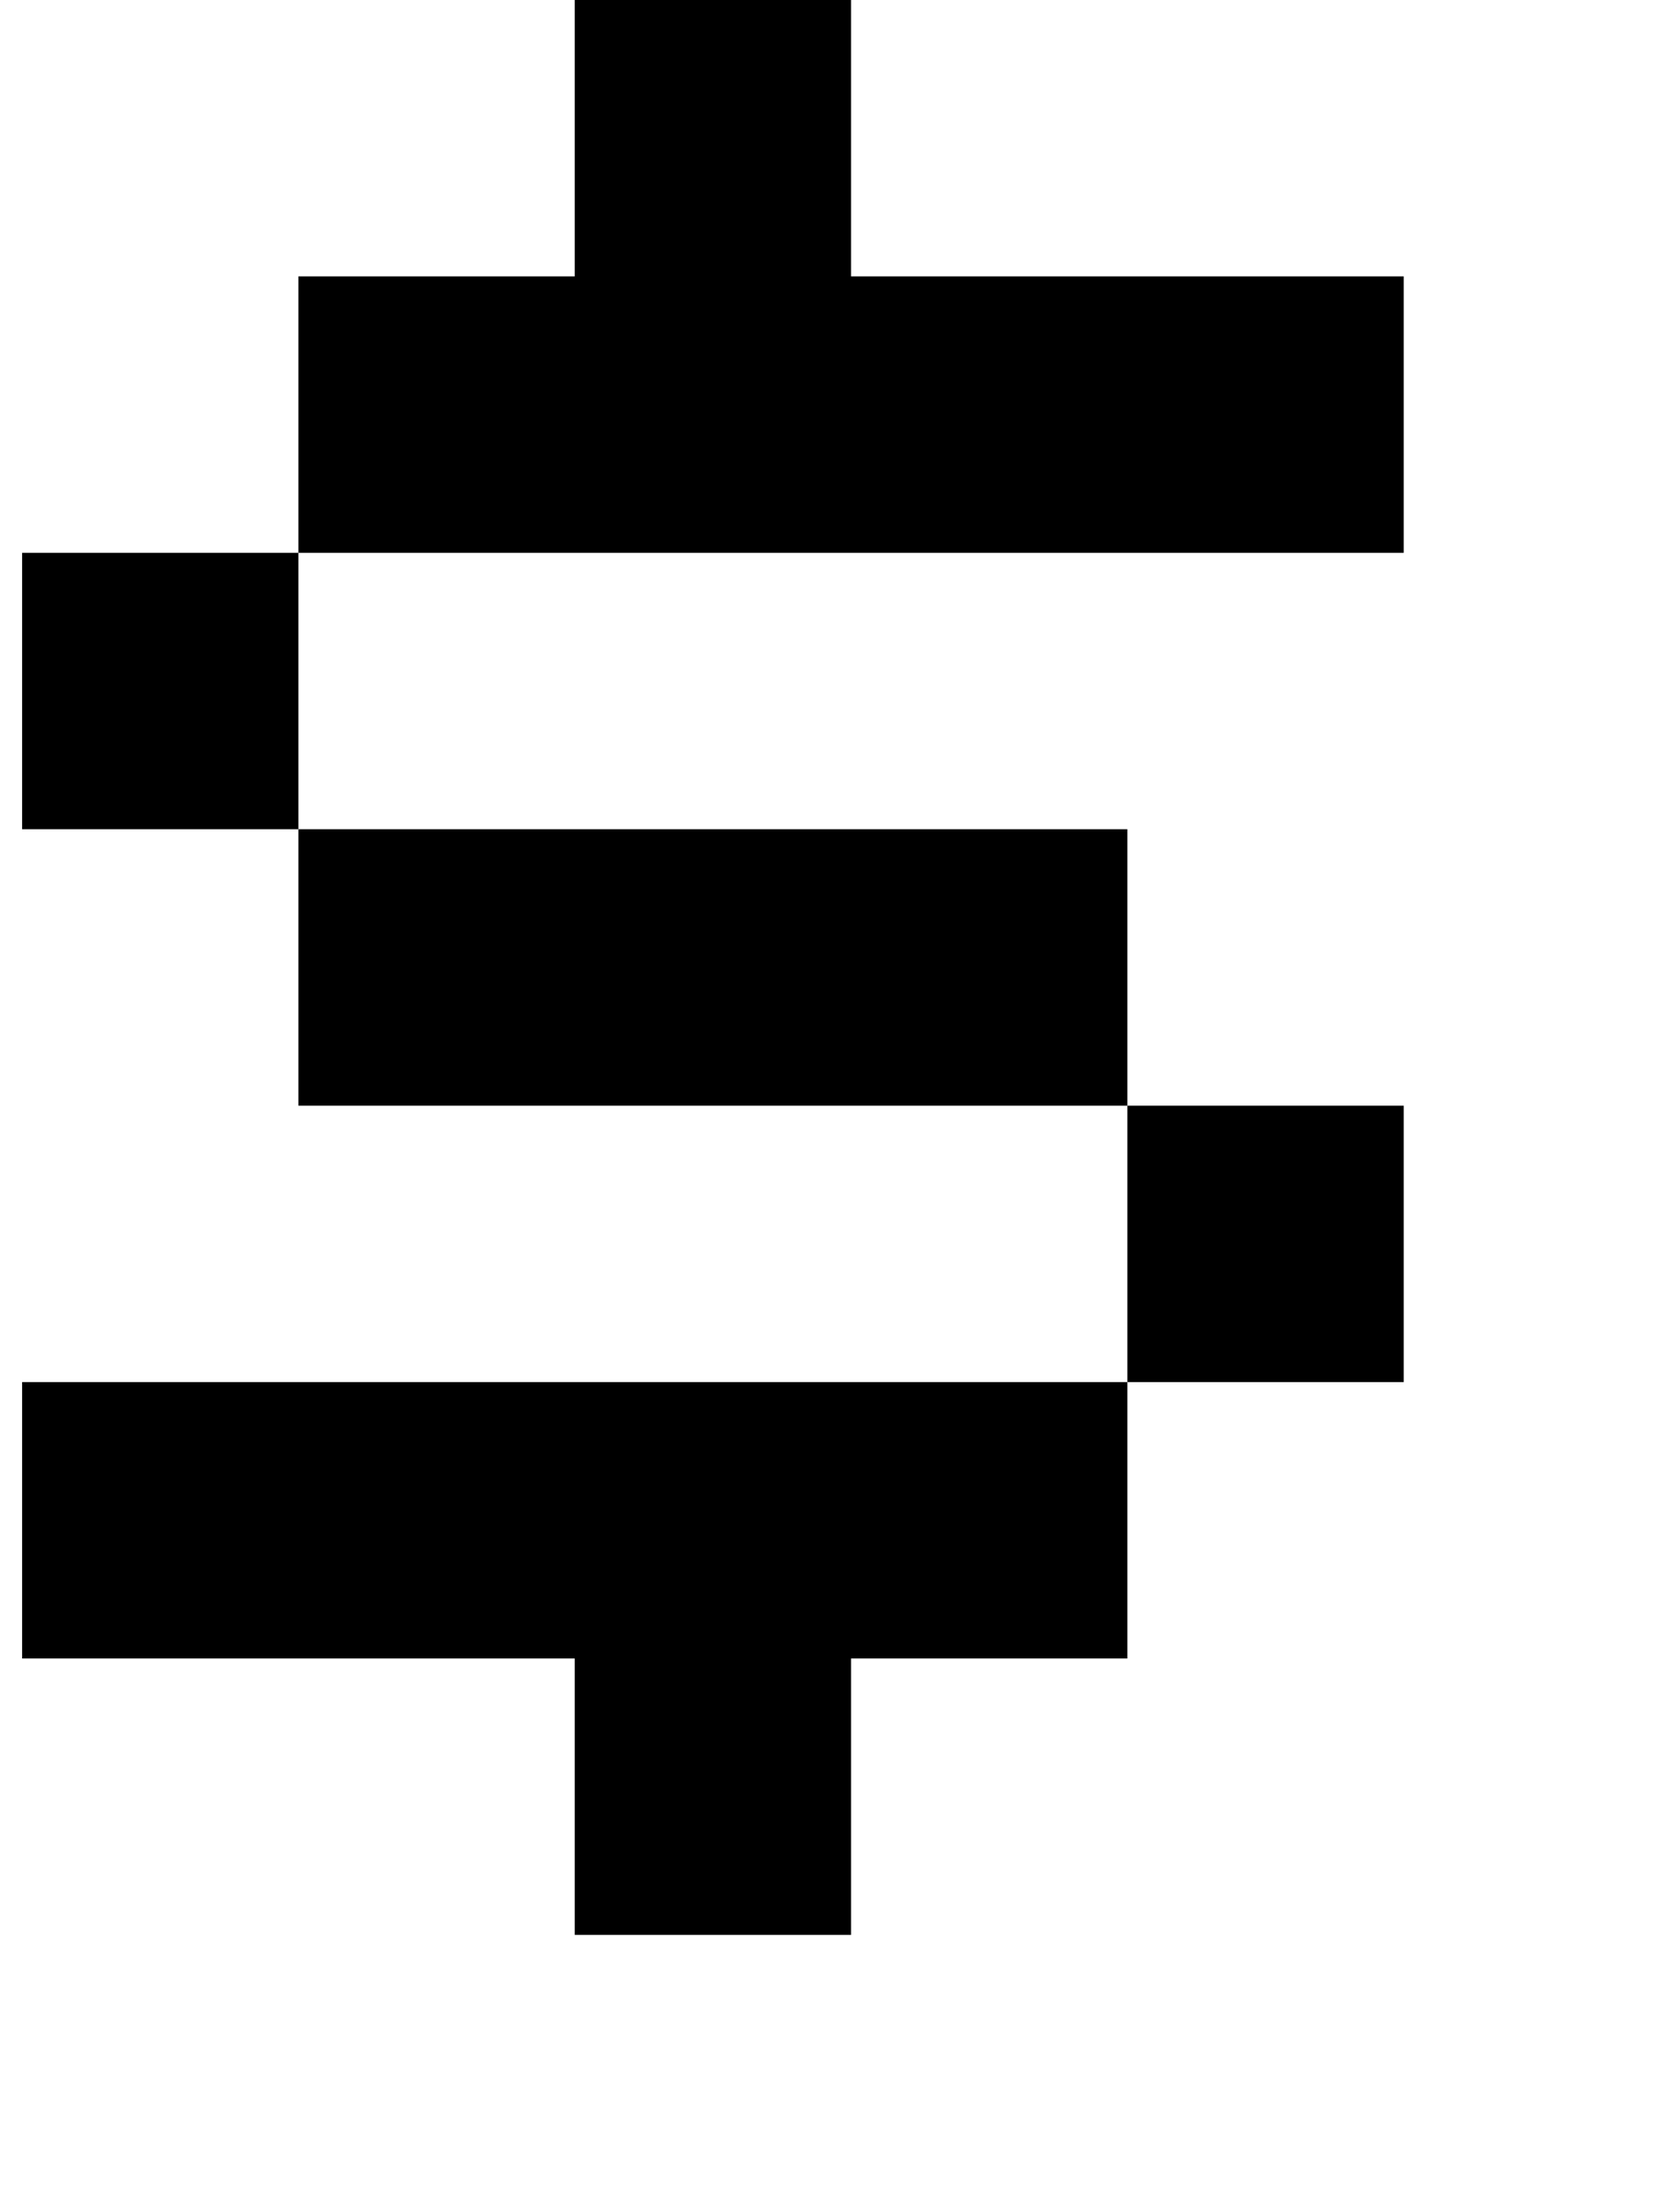 <?xml version="1.0" standalone="no"?>
<!DOCTYPE svg PUBLIC "-//W3C//DTD SVG 1.1//EN" "http://www.w3.org/Graphics/SVG/1.1/DTD/svg11.dtd" >
<svg xmlns="http://www.w3.org/2000/svg" xmlns:xlink="http://www.w3.org/1999/xlink" version="1.1" viewBox="-10 0 760 1000">
   <path fill="currentColor"
d="M250 875v-125h-125h-125v-125h125h125h125h125v125h-125v125h-125zM500 625v-125h125v125h-125zM500 500h-125h-125h-125v-125h125h125h125v125zM125 375h-125v-125h125v125zM500 125h125v125h-125h-125h-125h-125v-125h125v-125h125v125h125z" />
</svg>
